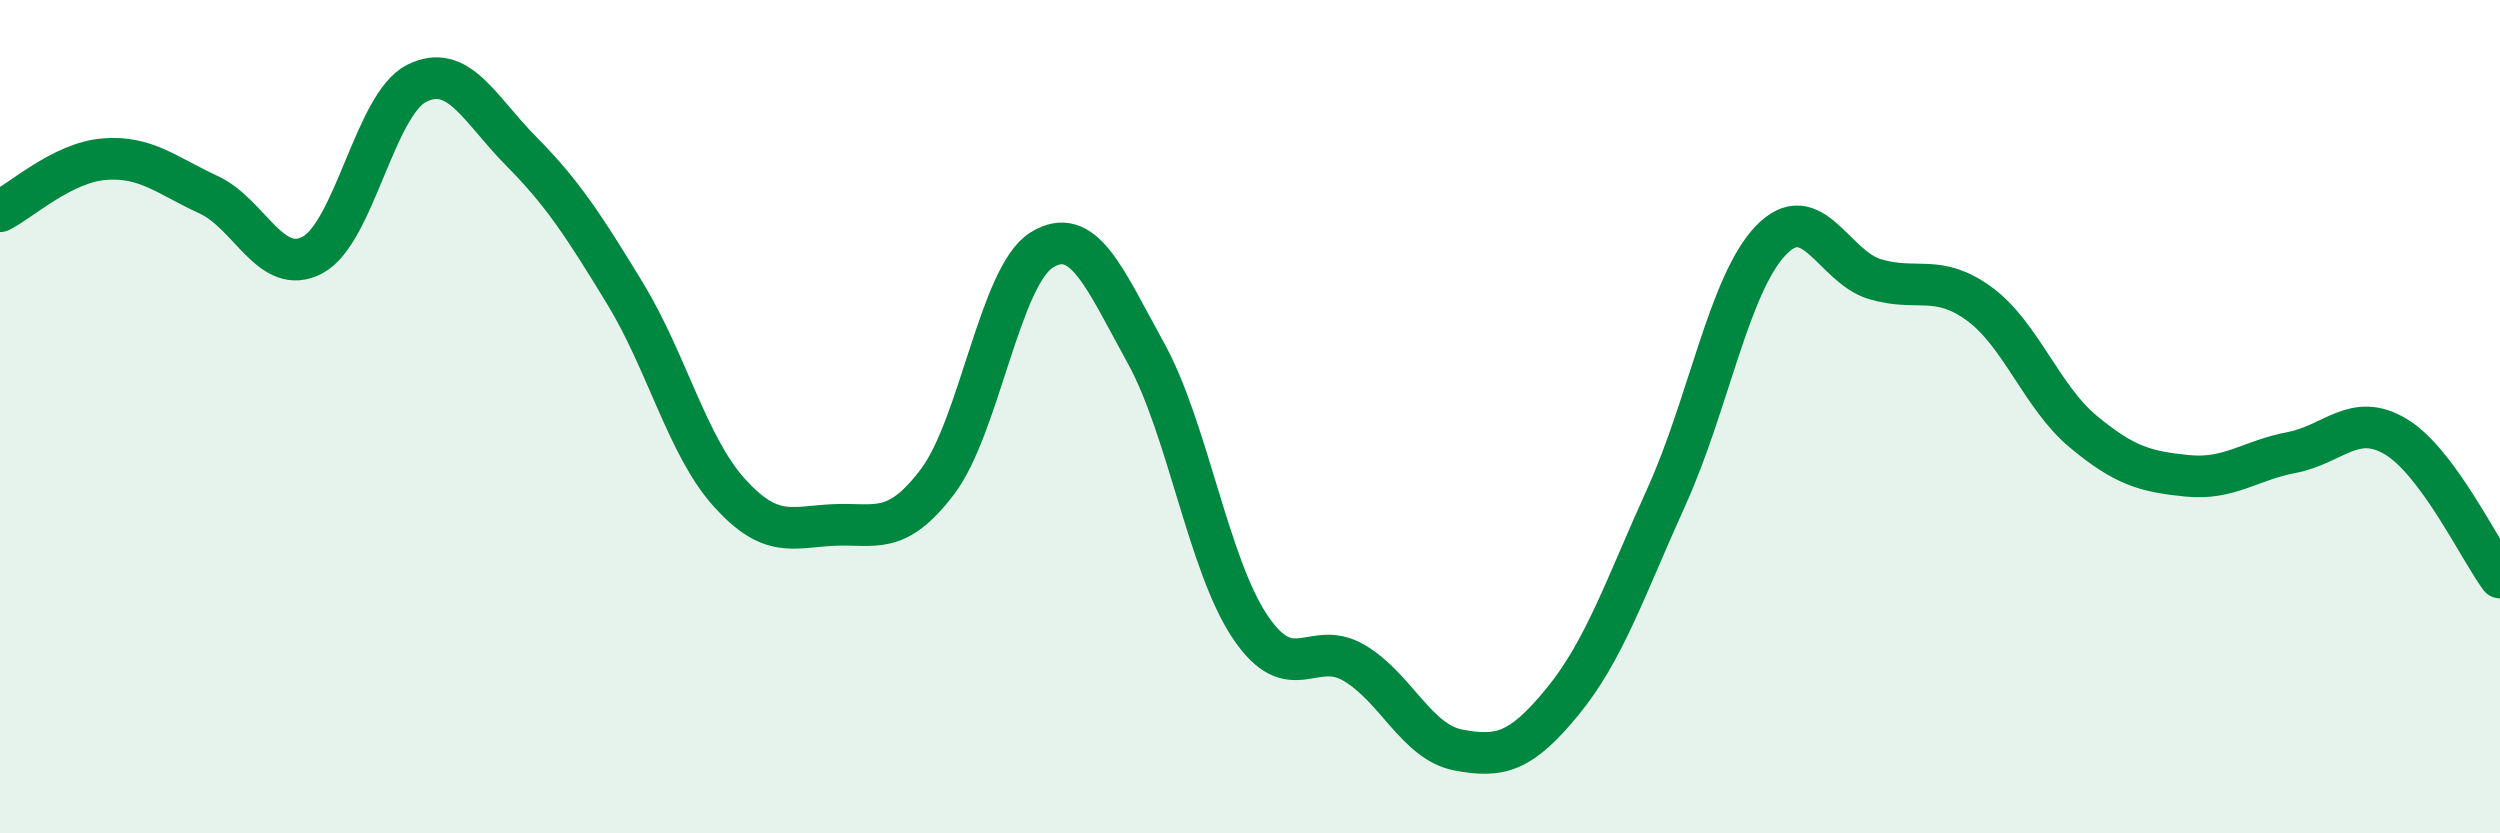 
    <svg width="60" height="20" viewBox="0 0 60 20" xmlns="http://www.w3.org/2000/svg">
      <path
        d="M 0,5.07 C 0.5,4.82 1.5,3.9 2.5,3.82 C 3.5,3.74 4,4.21 5,4.67 C 6,5.13 6.5,6.65 7.5,6.12 C 8.5,5.59 9,2.5 10,2 C 11,1.5 11.5,2.61 12.5,3.62 C 13.5,4.63 14,5.4 15,7.04 C 16,8.68 16.5,10.71 17.5,11.82 C 18.5,12.93 19,12.65 20,12.6 C 21,12.55 21.5,12.88 22.5,11.56 C 23.5,10.24 24,6.62 25,6 C 26,5.38 26.5,6.66 27.5,8.47 C 28.5,10.28 29,13.55 30,15.04 C 31,16.53 31.5,15.32 32.5,15.91 C 33.5,16.5 34,17.81 35,18 C 36,18.19 36.5,18.06 37.5,16.84 C 38.5,15.62 39,14.12 40,11.91 C 41,9.7 41.5,6.81 42.5,5.77 C 43.5,4.73 44,6.4 45,6.7 C 46,7 46.5,6.56 47.5,7.29 C 48.5,8.02 49,9.53 50,10.36 C 51,11.19 51.5,11.32 52.5,11.42 C 53.5,11.52 54,11.05 55,10.86 C 56,10.67 56.5,9.88 57.5,10.48 C 58.5,11.08 59.5,13.18 60,13.86L60 20L0 20Z"
        fill="#008740"
        opacity="0.1"
        stroke-linecap="round"
        stroke-linejoin="round"
      />
      <path
        d="M 0,5.07 C 0.5,4.82 1.5,3.9 2.5,3.82 C 3.5,3.74 4,4.21 5,4.67 C 6,5.13 6.5,6.65 7.5,6.12 C 8.5,5.59 9,2.5 10,2 C 11,1.5 11.5,2.61 12.5,3.62 C 13.5,4.63 14,5.4 15,7.04 C 16,8.68 16.5,10.71 17.5,11.82 C 18.5,12.93 19,12.65 20,12.6 C 21,12.55 21.5,12.88 22.5,11.56 C 23.5,10.24 24,6.62 25,6 C 26,5.38 26.5,6.66 27.5,8.47 C 28.5,10.28 29,13.55 30,15.04 C 31,16.53 31.5,15.32 32.5,15.91 C 33.5,16.5 34,17.81 35,18 C 36,18.19 36.5,18.06 37.5,16.84 C 38.5,15.62 39,14.12 40,11.91 C 41,9.7 41.5,6.81 42.5,5.77 C 43.5,4.73 44,6.4 45,6.7 C 46,7 46.5,6.56 47.5,7.29 C 48.5,8.02 49,9.53 50,10.36 C 51,11.19 51.5,11.32 52.5,11.42 C 53.5,11.52 54,11.05 55,10.86 C 56,10.67 56.5,9.88 57.5,10.48 C 58.5,11.08 59.5,13.18 60,13.86"
        stroke="#008740"
        stroke-width="1"
        fill="none"
        stroke-linecap="round"
        stroke-linejoin="round"
      />
    </svg>
  